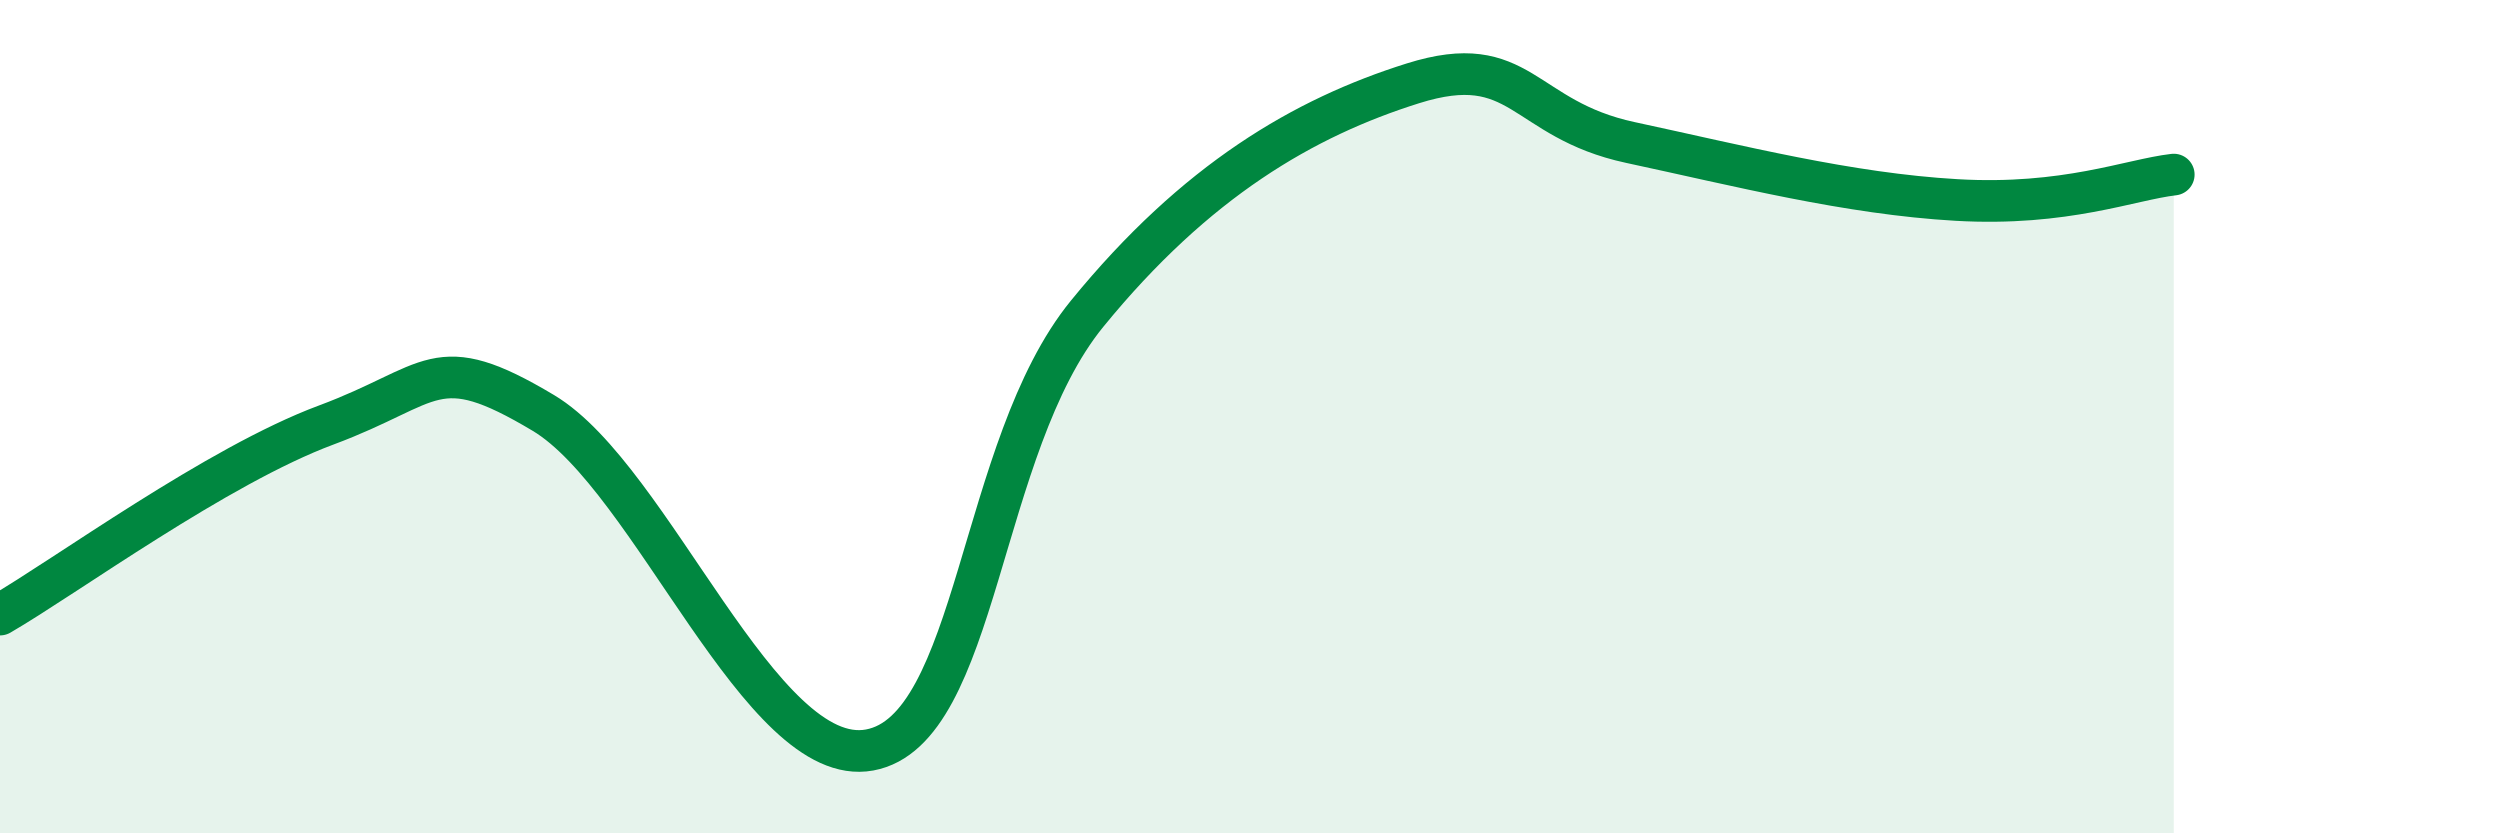 
    <svg width="60" height="20" viewBox="0 0 60 20" xmlns="http://www.w3.org/2000/svg">
      <path
        d="M 0,14.75 C 1.57,13.84 5.22,11.17 7.83,10.2 C 10.44,9.23 10.43,8.35 13.04,9.91 C 15.65,11.47 18.26,18.48 20.87,18 C 23.48,17.52 23.48,10.73 26.09,7.53 C 28.7,4.33 31.3,2.82 33.91,2 C 36.52,1.18 36.52,2.86 39.13,3.42 C 41.74,3.98 44.35,4.65 46.96,4.8 C 49.57,4.95 51.13,4.31 52.17,4.19L52.17 20L0 20Z"
        fill="#008740"
        opacity="0.1"
        stroke-linecap="round"
        stroke-linejoin="round"
      />
      <path
        d="M 0,14.75 C 1.57,13.84 5.22,11.17 7.83,10.2 C 10.44,9.23 10.43,8.35 13.04,9.91 C 15.65,11.47 18.26,18.48 20.87,18 C 23.48,17.52 23.48,10.73 26.09,7.53 C 28.7,4.33 31.3,2.82 33.91,2 C 36.52,1.18 36.52,2.86 39.13,3.42 C 41.74,3.98 44.35,4.65 46.96,4.8 C 49.57,4.95 51.13,4.31 52.17,4.19"
        stroke="#008740"
        stroke-width="1"
        fill="none"
        stroke-linecap="round"
        stroke-linejoin="round"
      />
    </svg>
  